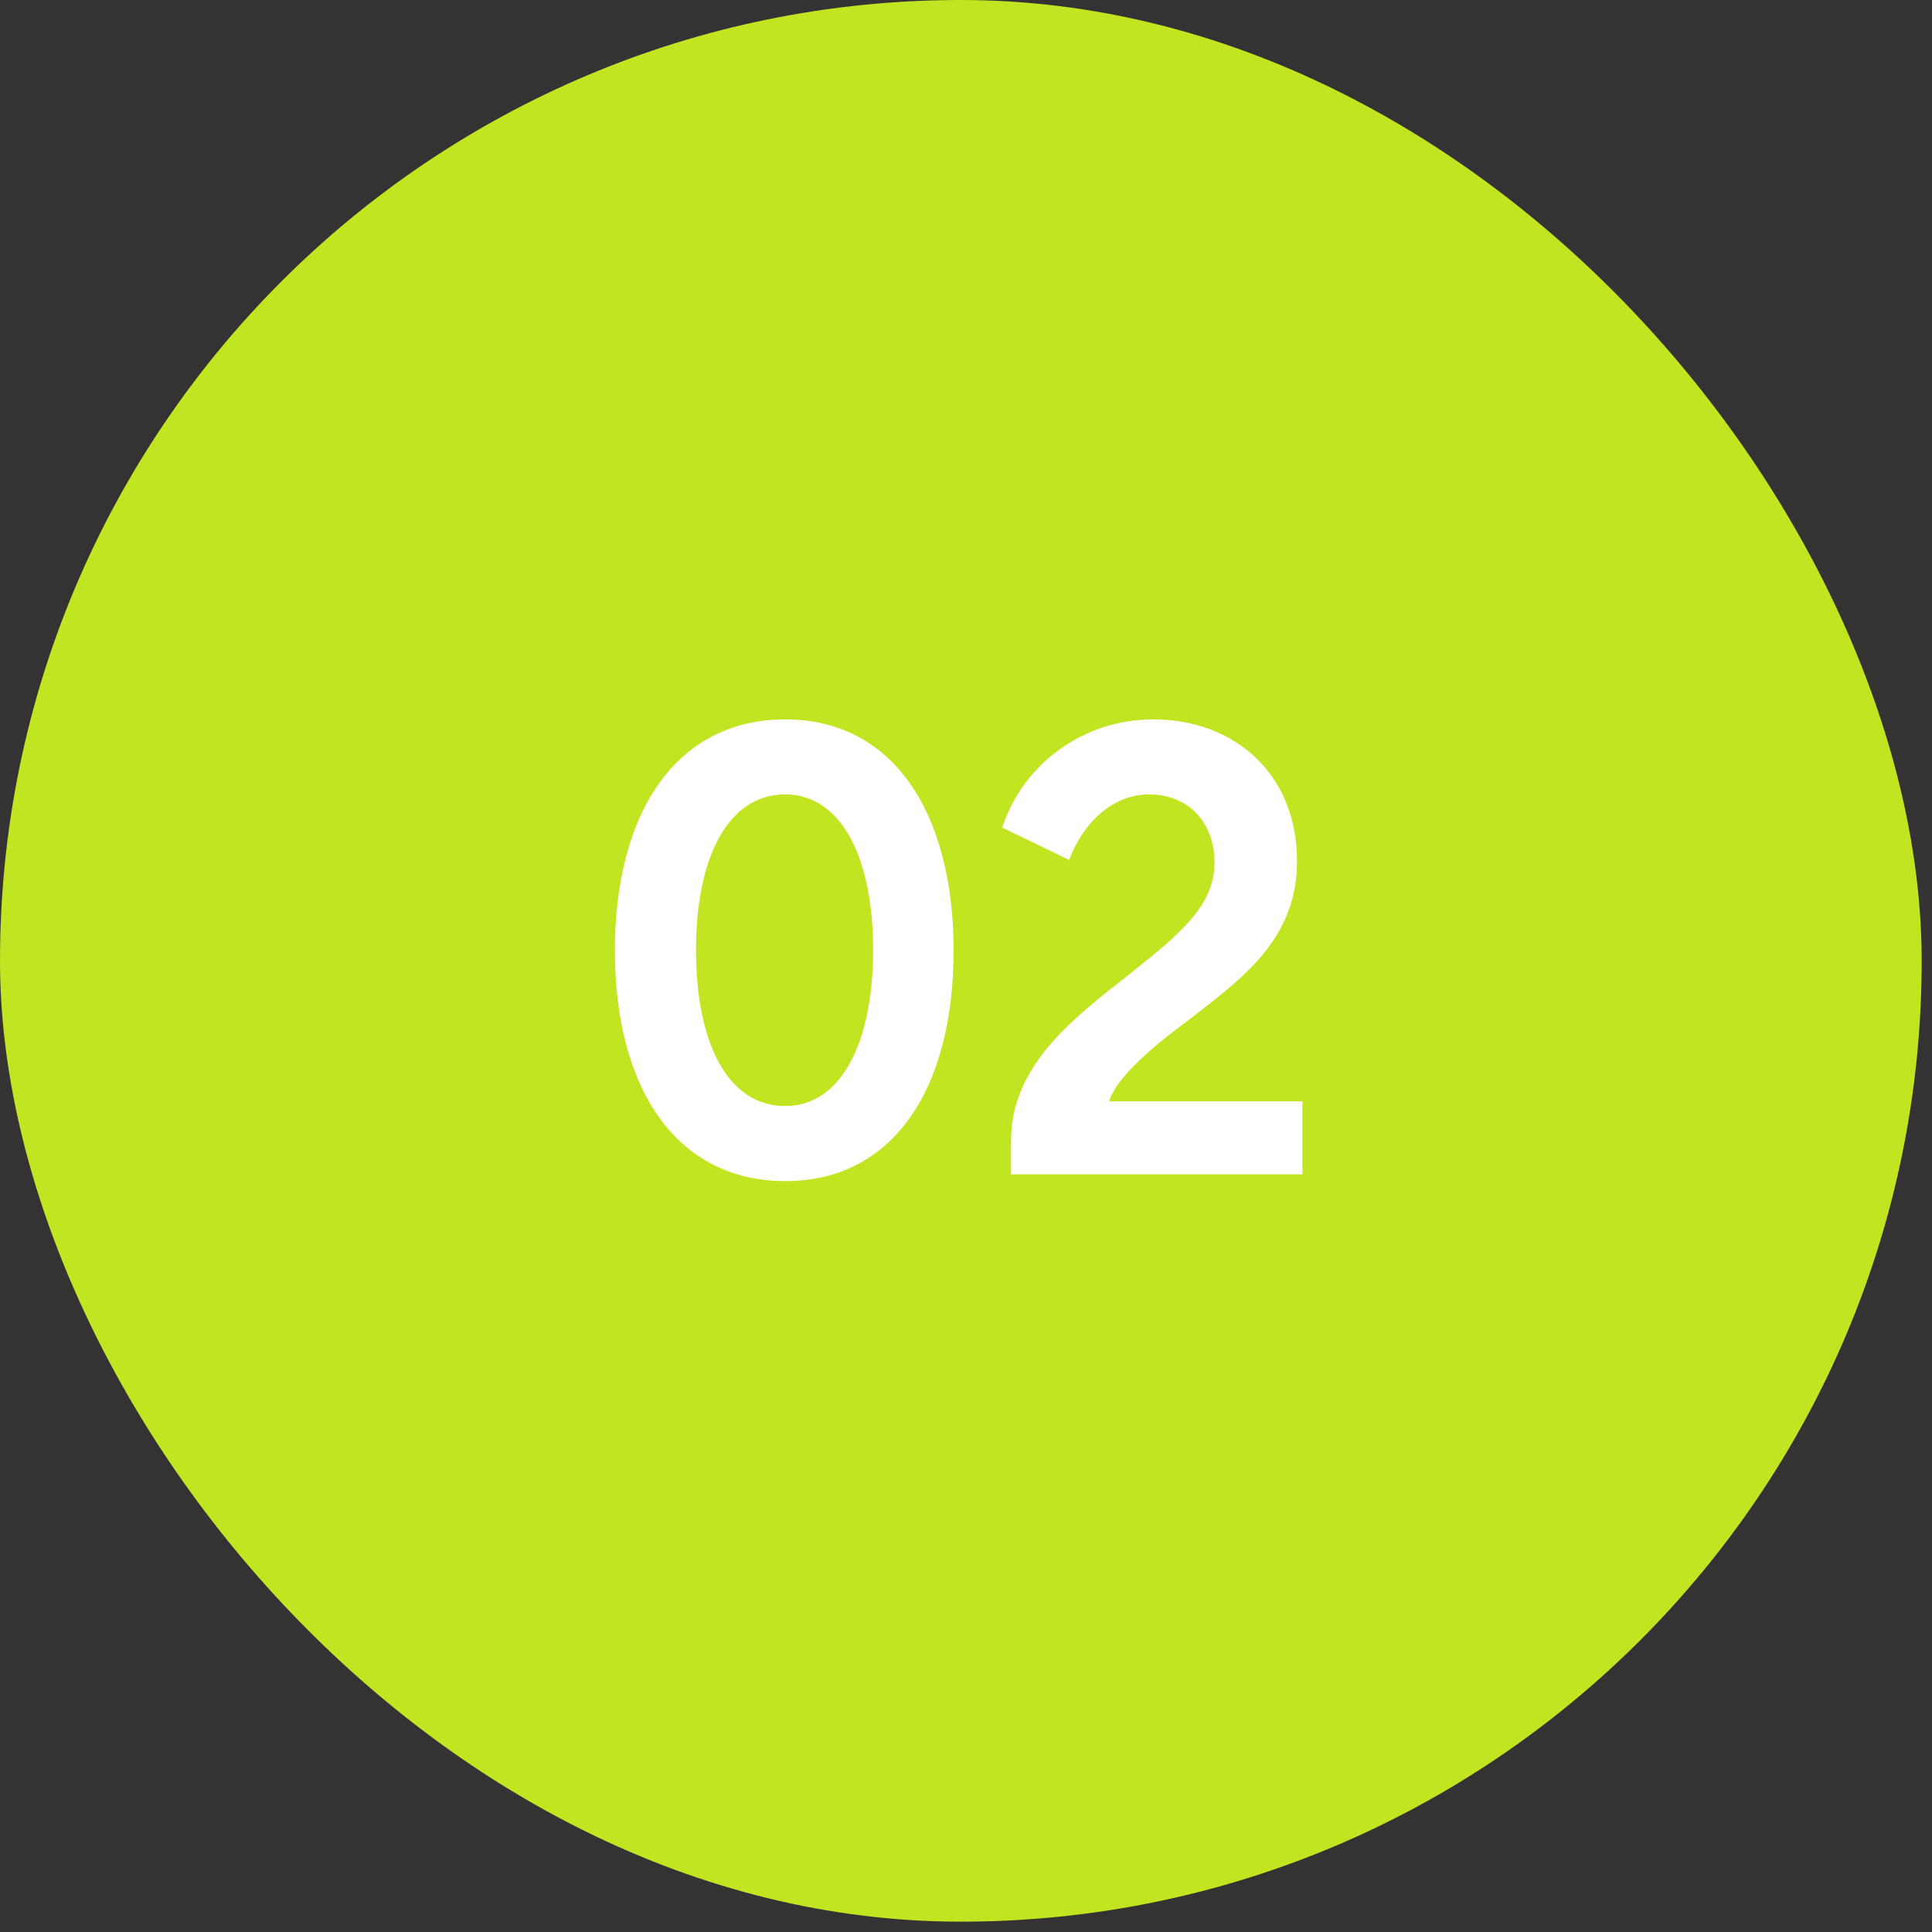 <svg xmlns="http://www.w3.org/2000/svg" width="102" height="102" viewBox="0 0 102 102" fill="none"><rect x="0" y="0" width="102" height="102" fill="#333333" stroke="none"/><rect width="101.455" height="101.455" rx="50.727" fill="#C2E521"></rect><path d="M41.458 62.357C35.711 62.357 32.463 57.467 32.463 50.186C32.463 42.941 35.676 37.98 41.458 37.98C47.168 37.98 50.345 42.941 50.345 50.186C50.345 57.467 47.168 62.357 41.458 62.357ZM41.458 58.395C44.384 58.395 46.097 55.076 46.097 50.15C46.097 45.296 44.42 41.941 41.458 41.941C38.424 41.941 36.746 45.296 36.746 50.15C36.746 55.076 38.424 58.395 41.458 58.395ZM52.914 43.69C54.02 40.3 57.233 37.98 60.873 37.98C65.156 37.98 68.476 40.835 68.476 45.475C68.476 49.686 65.442 51.757 62.551 54.005C59.838 56.004 58.803 57.324 58.553 58.145H68.761V62H53.378V60.215C53.378 56.147 56.876 53.612 59.624 51.435C62.265 49.33 64.121 47.831 64.121 45.546C64.121 43.44 62.765 41.941 60.659 41.941C58.803 41.941 57.197 43.369 56.447 45.403L52.914 43.69Z" fill="white"></path></svg>